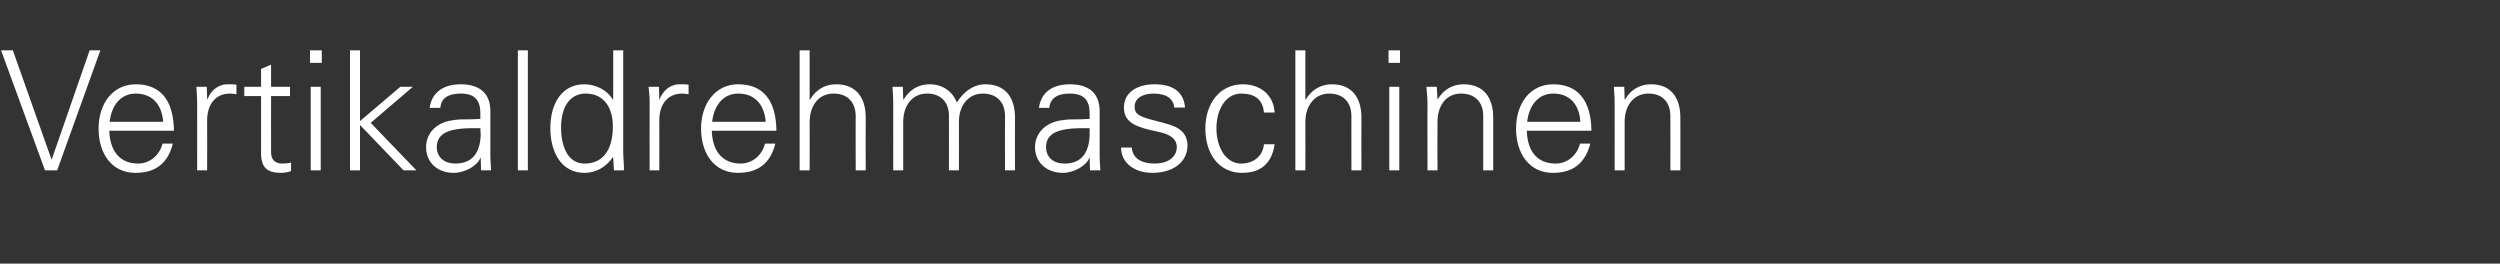 <?xml version="1.0" standalone="no"?><!DOCTYPE svg PUBLIC "-//W3C//DTD SVG 1.1//EN" "http://www.w3.org/Graphics/SVG/1.1/DTD/svg11.dtd"><svg xmlns="http://www.w3.org/2000/svg" version="1.1" width="700px" height="73.8px" viewBox="0 -14 700 73.8" style="top:-14px"><rect x="0" y="-14" width="700" height="73.8" fill="#333333" stroke="none"/>  <desc>Vertikaldrehmaschinen</desc>  <defs/>  <g id="Polygon377101">    <path d="M 3.6 0.1 L 14.4 30.6 L 14.5 30.6 L 25.1 0.1 L 28.1 0.1 L 16 33.7 L 12.6 33.7 L 0.3 0.1 L 3.6 0.1 Z M 48.7 22.6 C 48.7 22.6 30.6 22.6 30.6 22.6 C 30.8 28.6 33.8 31.8 38.7 31.8 C 41.9 31.8 44.7 29.5 45.5 26.2 C 45.5 26.2 48.4 26.2 48.4 26.2 C 47 31.8 43.5 34.4 37.9 34.4 C 31.3 34.4 27.6 29 27.6 22 C 27.6 14.9 31.7 9.6 38 9.6 C 44.9 9.6 48.6 14 48.7 22.6 Z M 45.7 20.1 C 45.3 15.1 42.5 12.2 38 12.2 C 34.1 12.2 31.3 15.1 30.7 20.1 C 30.7 20.1 45.7 20.1 45.7 20.1 Z M 66.2 9.7 C 66.2 9.7 66.2 12.4 66.2 12.4 C 65.7 12.3 65.1 12.2 64.4 12.2 C 60.2 12.2 58 15.4 58 19.7 C 58.03 19.72 58 33.7 58 33.7 L 55.2 33.7 C 55.2 33.7 55.24 14.74 55.2 14.7 C 55.2 12.9 55.1 12.6 55 10.3 C 55.01 10.32 57.9 10.3 57.9 10.3 L 58 13.8 C 58 13.8 58.12 13.76 58.1 13.8 C 58.8 12 60.1 10.4 62.2 9.8 C 62.8 9.6 63.5 9.6 64.3 9.6 C 64.7 9.6 65.3 9.6 66.2 9.7 Z M 75.9 10.3 L 81.2 10.3 L 81.2 12.9 L 75.9 12.9 C 75.9 12.9 75.89 28.74 75.9 28.7 C 75.9 30.6 76.9 31.8 79.1 31.8 C 80 31.8 80.9 31.7 81.5 31.5 C 81.5 31.5 81.5 33.9 81.5 33.9 C 80.6 34.2 79.7 34.4 78.7 34.4 C 74.8 34.4 73.1 32.9 73.1 28.9 C 73.1 28.88 73.1 12.9 73.1 12.9 L 68.4 12.9 L 68.4 10.3 L 73.1 10.3 L 73.1 5.3 L 75.9 4.1 L 75.9 10.3 Z M 90.1 0.1 L 90.1 3.6 L 86.8 3.6 L 86.8 0.1 L 90.1 0.1 Z M 87 10.3 L 89.8 10.3 L 89.8 33.7 L 87 33.7 L 87 10.3 Z M 98 0.1 L 100.8 0.1 L 100.8 19.9 L 112.1 10.3 L 115.6 10.3 L 103.8 20.4 L 116.6 33.7 L 113 33.7 L 100.8 21 L 100.8 33.7 L 98 33.7 L 98 0.1 Z M 137.3 17.1 C 137.3 17.1 137.3 29.8 137.3 29.8 C 137.3 30.6 137.4 31.9 137.5 33.7 C 137.54 33.67 134.7 33.7 134.7 33.7 L 134.6 30.2 C 134.6 30.2 134.48 30.22 134.5 30.2 C 133.7 32.4 130.2 34.4 127 34.4 C 122.5 34.4 119.3 31.5 119.3 27.2 C 119.3 23 122.6 20.2 126.6 19.7 C 128.2 19.4 129.6 19.4 132 19.4 C 132.01 19.39 134.5 19.3 134.5 19.3 C 134.5 19.3 134.52 17.81 134.5 17.8 C 134.5 14 132.9 12.2 129 12.2 C 125.5 12.2 123.5 13.5 123.3 16.2 C 123.3 16.2 120.3 16.2 120.3 16.2 C 120.9 11.9 124.1 9.6 129 9.6 C 134.6 9.6 137.3 12.4 137.3 17.1 Z M 127.5 31.8 C 131.5 31.8 134.4 29.6 134.6 23.8 C 134.6 23.2 134.5 22.6 134.5 21.9 C 134.5 21.9 131.7 21.9 131.7 21.9 C 125 22 122.3 23.7 122.3 27.2 C 122.3 30.1 124.5 31.8 127.5 31.8 Z M 145 0.1 L 147.8 0.1 L 147.8 33.7 L 145 33.7 L 145 0.1 Z M 171.7 0.1 L 174.5 0.1 C 174.5 0.1 174.51 28.74 174.5 28.7 C 174.5 29.4 174.6 30.3 174.7 32.7 C 174.7 33 174.7 33.2 174.7 33.7 C 174.74 33.67 171.9 33.7 171.9 33.7 L 171.7 30.2 C 171.7 30.2 171.63 30.04 171.6 30 C 169.7 32.8 166.9 34.4 163.6 34.4 C 157.4 34.4 154.1 28.9 154.1 21.9 C 154.1 14.6 157.6 9.6 163.6 9.6 C 166.8 9.6 170 11.2 171.6 13.9 C 171.63 13.86 171.7 13.8 171.7 13.8 L 171.7 0.1 Z M 163.7 31.8 C 168.8 31.8 171.6 28 171.6 21.4 C 171.6 16 169 12.2 164 12.2 C 159.6 12.2 157.1 15.9 157.1 21.6 C 157.1 27.6 159.3 31.8 163.7 31.8 Z M 192.8 9.7 C 192.8 9.7 192.8 12.4 192.8 12.4 C 192.3 12.3 191.7 12.2 191 12.2 C 186.8 12.2 184.6 15.4 184.6 19.7 C 184.65 19.72 184.6 33.7 184.6 33.7 L 181.9 33.7 C 181.9 33.7 181.86 14.74 181.9 14.7 C 181.9 12.9 181.8 12.6 181.6 10.3 C 181.63 10.32 184.5 10.3 184.5 10.3 L 184.6 13.8 C 184.6 13.8 184.74 13.76 184.7 13.8 C 185.4 12 186.7 10.4 188.8 9.8 C 189.4 9.6 190.1 9.6 190.9 9.6 C 191.3 9.6 191.9 9.6 192.8 9.7 Z M 217.4 22.6 C 217.4 22.6 199.3 22.6 199.3 22.6 C 199.5 28.6 202.5 31.8 207.4 31.8 C 210.6 31.8 213.4 29.5 214.2 26.2 C 214.2 26.2 217.1 26.2 217.1 26.2 C 215.7 31.8 212.2 34.4 206.6 34.4 C 200 34.4 196.3 29 196.3 22 C 196.3 14.9 200.4 9.6 206.7 9.6 C 213.6 9.6 217.3 14 217.4 22.6 Z M 214.4 20.1 C 214 15.1 211.2 12.2 206.7 12.2 C 202.8 12.2 200 15.1 199.4 20.1 C 199.4 20.1 214.4 20.1 214.4 20.1 Z M 223.9 0.1 L 226.7 0.1 L 226.7 13.9 C 226.7 13.9 226.82 13.86 226.8 13.9 C 228.5 11 231.1 9.6 234.1 9.6 C 239.6 9.6 242.4 13.2 242.4 18.9 C 242.35 18.93 242.4 33.7 242.4 33.7 L 239.6 33.7 C 239.6 33.7 239.56 18.55 239.6 18.6 C 239.6 14.6 237.3 12.2 233.4 12.2 C 229.1 12.2 226.7 15.7 226.7 20.2 C 226.73 20.18 226.7 33.7 226.7 33.7 L 223.9 33.7 L 223.9 0.1 Z M 267.9 14.7 C 270 11.4 272.8 9.6 275.9 9.6 C 281.5 9.6 284.2 13.3 284.2 18.9 C 284.16 18.93 284.2 33.7 284.2 33.7 L 281.4 33.7 C 281.4 33.7 281.37 18.41 281.4 18.4 C 281.4 14.7 279.1 12.2 275.2 12.2 C 271 12.2 268.5 15.7 268.5 20.1 C 268.53 20.09 268.5 33.7 268.5 33.7 L 265.7 33.7 C 265.7 33.7 265.74 18.41 265.7 18.4 C 265.7 14.7 263.5 12.2 259.6 12.2 C 255.3 12.2 252.9 15.7 252.9 20.1 C 252.91 20.09 252.9 33.7 252.9 33.7 L 250.1 33.7 C 250.1 33.7 250.12 15.25 250.1 15.3 C 250.1 14.2 250.1 12.9 249.9 10.3 C 249.89 10.32 252.8 10.3 252.8 10.3 L 252.9 13.8 C 252.9 13.8 253 13.86 253 13.9 C 254.7 11 257.3 9.6 260.3 9.6 C 264 9.6 266.8 11.7 267.9 14.7 Z M 307.9 17.1 C 307.9 17.1 307.9 29.8 307.9 29.8 C 307.9 30.6 308 31.9 308.1 33.7 C 308.11 33.67 305.2 33.7 305.2 33.7 L 305.1 30.2 C 305.1 30.2 305.04 30.22 305 30.2 C 304.2 32.4 300.7 34.4 297.6 34.4 C 293.1 34.4 289.8 31.5 289.8 27.2 C 289.8 23 293.2 20.2 297.1 19.7 C 298.8 19.4 300.2 19.4 302.6 19.4 C 302.57 19.39 305.1 19.3 305.1 19.3 C 305.1 19.3 305.08 17.81 305.1 17.8 C 305.1 14 303.5 12.2 299.5 12.2 C 296 12.2 294.1 13.5 293.8 16.2 C 293.8 16.2 290.9 16.2 290.9 16.2 C 291.5 11.9 294.6 9.6 299.6 9.6 C 305.2 9.6 307.9 12.4 307.9 17.1 Z M 298.1 31.8 C 302.1 31.8 304.9 29.6 305.1 23.8 C 305.1 23.2 305.1 22.6 305.1 21.9 C 305.1 21.9 302.3 21.9 302.3 21.9 C 295.6 22 292.9 23.7 292.9 27.2 C 292.9 30.1 295 31.8 298.1 31.8 Z M 331.8 16.1 C 331.8 16.1 328.8 16.1 328.8 16.1 C 328.5 13.6 326.6 12.2 323 12.2 C 319.9 12.2 317.7 13.5 317.7 15.9 C 317.7 16.8 317.9 17.4 318.6 18 C 319.4 18.6 320.7 19.1 323.1 19.7 C 326.5 20.6 328.9 21.1 330.5 22.4 C 331.8 23.4 332.5 25 332.5 26.7 C 332.5 31.5 328.3 34.4 322.7 34.4 C 317.5 34.4 313.9 31.5 313.9 27.3 C 313.9 27.3 316.9 27.3 316.9 27.3 C 317.1 30.2 319.4 31.8 323.4 31.8 C 326.8 31.8 329.5 30.1 329.5 27.2 C 329.5 24.9 327.7 23.6 324.3 22.9 C 318.6 21.7 314.7 20.6 314.7 16.1 C 314.7 12 318.2 9.6 323.3 9.6 C 328.7 9.6 331.5 12 331.8 16.1 Z M 356.9 17.5 C 356.9 17.5 353.9 17.5 353.9 17.5 C 353.6 13.9 351.4 12.2 347.5 12.2 C 343.4 12.2 340.6 16.4 340.6 21.9 C 340.6 27.5 343.4 31.8 347.5 31.8 C 350.9 31.8 353.6 29.8 353.9 26.4 C 353.9 26.4 356.9 26.4 356.9 26.4 C 356.1 31.7 353.1 34.4 347.8 34.4 C 341.4 34.4 337.5 29.2 337.5 22 C 337.5 15 341.5 9.6 348 9.6 C 352.8 9.6 356.6 12.5 356.9 17.5 Z M 362.7 0.1 L 365.5 0.1 L 365.5 13.9 C 365.5 13.9 365.63 13.86 365.6 13.9 C 367.3 11 370 9.6 372.9 9.6 C 378.4 9.6 381.2 13.2 381.2 18.9 C 381.16 18.93 381.2 33.7 381.2 33.7 L 378.4 33.7 C 378.4 33.7 378.37 18.55 378.4 18.6 C 378.4 14.6 376.1 12.2 372.2 12.2 C 368 12.2 365.5 15.7 365.5 20.2 C 365.53 20.18 365.5 33.7 365.5 33.7 L 362.7 33.7 L 362.7 0.1 Z M 392 0.1 L 392 3.6 L 388.8 3.6 L 388.8 0.1 L 392 0.1 Z M 389 10.3 L 391.8 10.3 L 391.8 33.7 L 389 33.7 L 389 10.3 Z M 418.1 18.9 C 418.08 18.93 418.1 33.7 418.1 33.7 L 415.3 33.7 C 415.3 33.7 415.29 18.41 415.3 18.4 C 415.3 14.7 413.1 12.2 409.1 12.2 C 404.9 12.2 402.5 15.6 402.5 20.1 C 402.45 20.13 402.5 33.7 402.5 33.7 L 399.7 33.7 C 399.7 33.7 399.66 15.25 399.7 15.3 C 399.7 14.2 399.7 13.3 399.4 10.3 C 399.43 10.32 402.3 10.3 402.3 10.3 L 402.5 13.8 C 402.5 13.8 402.55 13.86 402.5 13.9 C 404.2 11 406.8 9.6 409.8 9.6 C 415.4 9.6 418.1 13.3 418.1 18.9 Z M 445.6 22.6 C 445.6 22.6 427.5 22.6 427.5 22.6 C 427.7 28.6 430.6 31.8 435.6 31.8 C 438.8 31.8 441.6 29.5 442.4 26.2 C 442.4 26.2 445.3 26.2 445.3 26.2 C 443.8 31.8 440.4 34.4 434.8 34.4 C 428.2 34.4 424.5 29 424.5 22 C 424.5 14.9 428.5 9.6 434.9 9.6 C 441.7 9.6 445.5 14 445.6 22.6 Z M 442.5 20.1 C 442.2 15.1 439.4 12.2 434.9 12.2 C 431 12.2 428.2 15.1 427.6 20.1 C 427.6 20.1 442.5 20.1 442.5 20.1 Z M 470.5 18.9 C 470.53 18.93 470.5 33.7 470.5 33.7 L 467.7 33.7 C 467.7 33.7 467.74 18.41 467.7 18.4 C 467.7 14.7 465.5 12.2 461.6 12.2 C 457.4 12.2 454.9 15.6 454.9 20.1 C 454.91 20.13 454.9 33.7 454.9 33.7 L 452.1 33.7 C 452.1 33.7 452.12 15.25 452.1 15.3 C 452.1 14.2 452.1 13.3 451.9 10.3 C 451.88 10.32 454.8 10.3 454.8 10.3 L 454.9 13.8 C 454.9 13.8 455 13.86 455 13.9 C 456.6 11 459.3 9.6 462.3 9.6 C 467.8 9.6 470.5 13.3 470.5 18.9 Z " stroke="none" fill="#fff"/>  </g></svg>